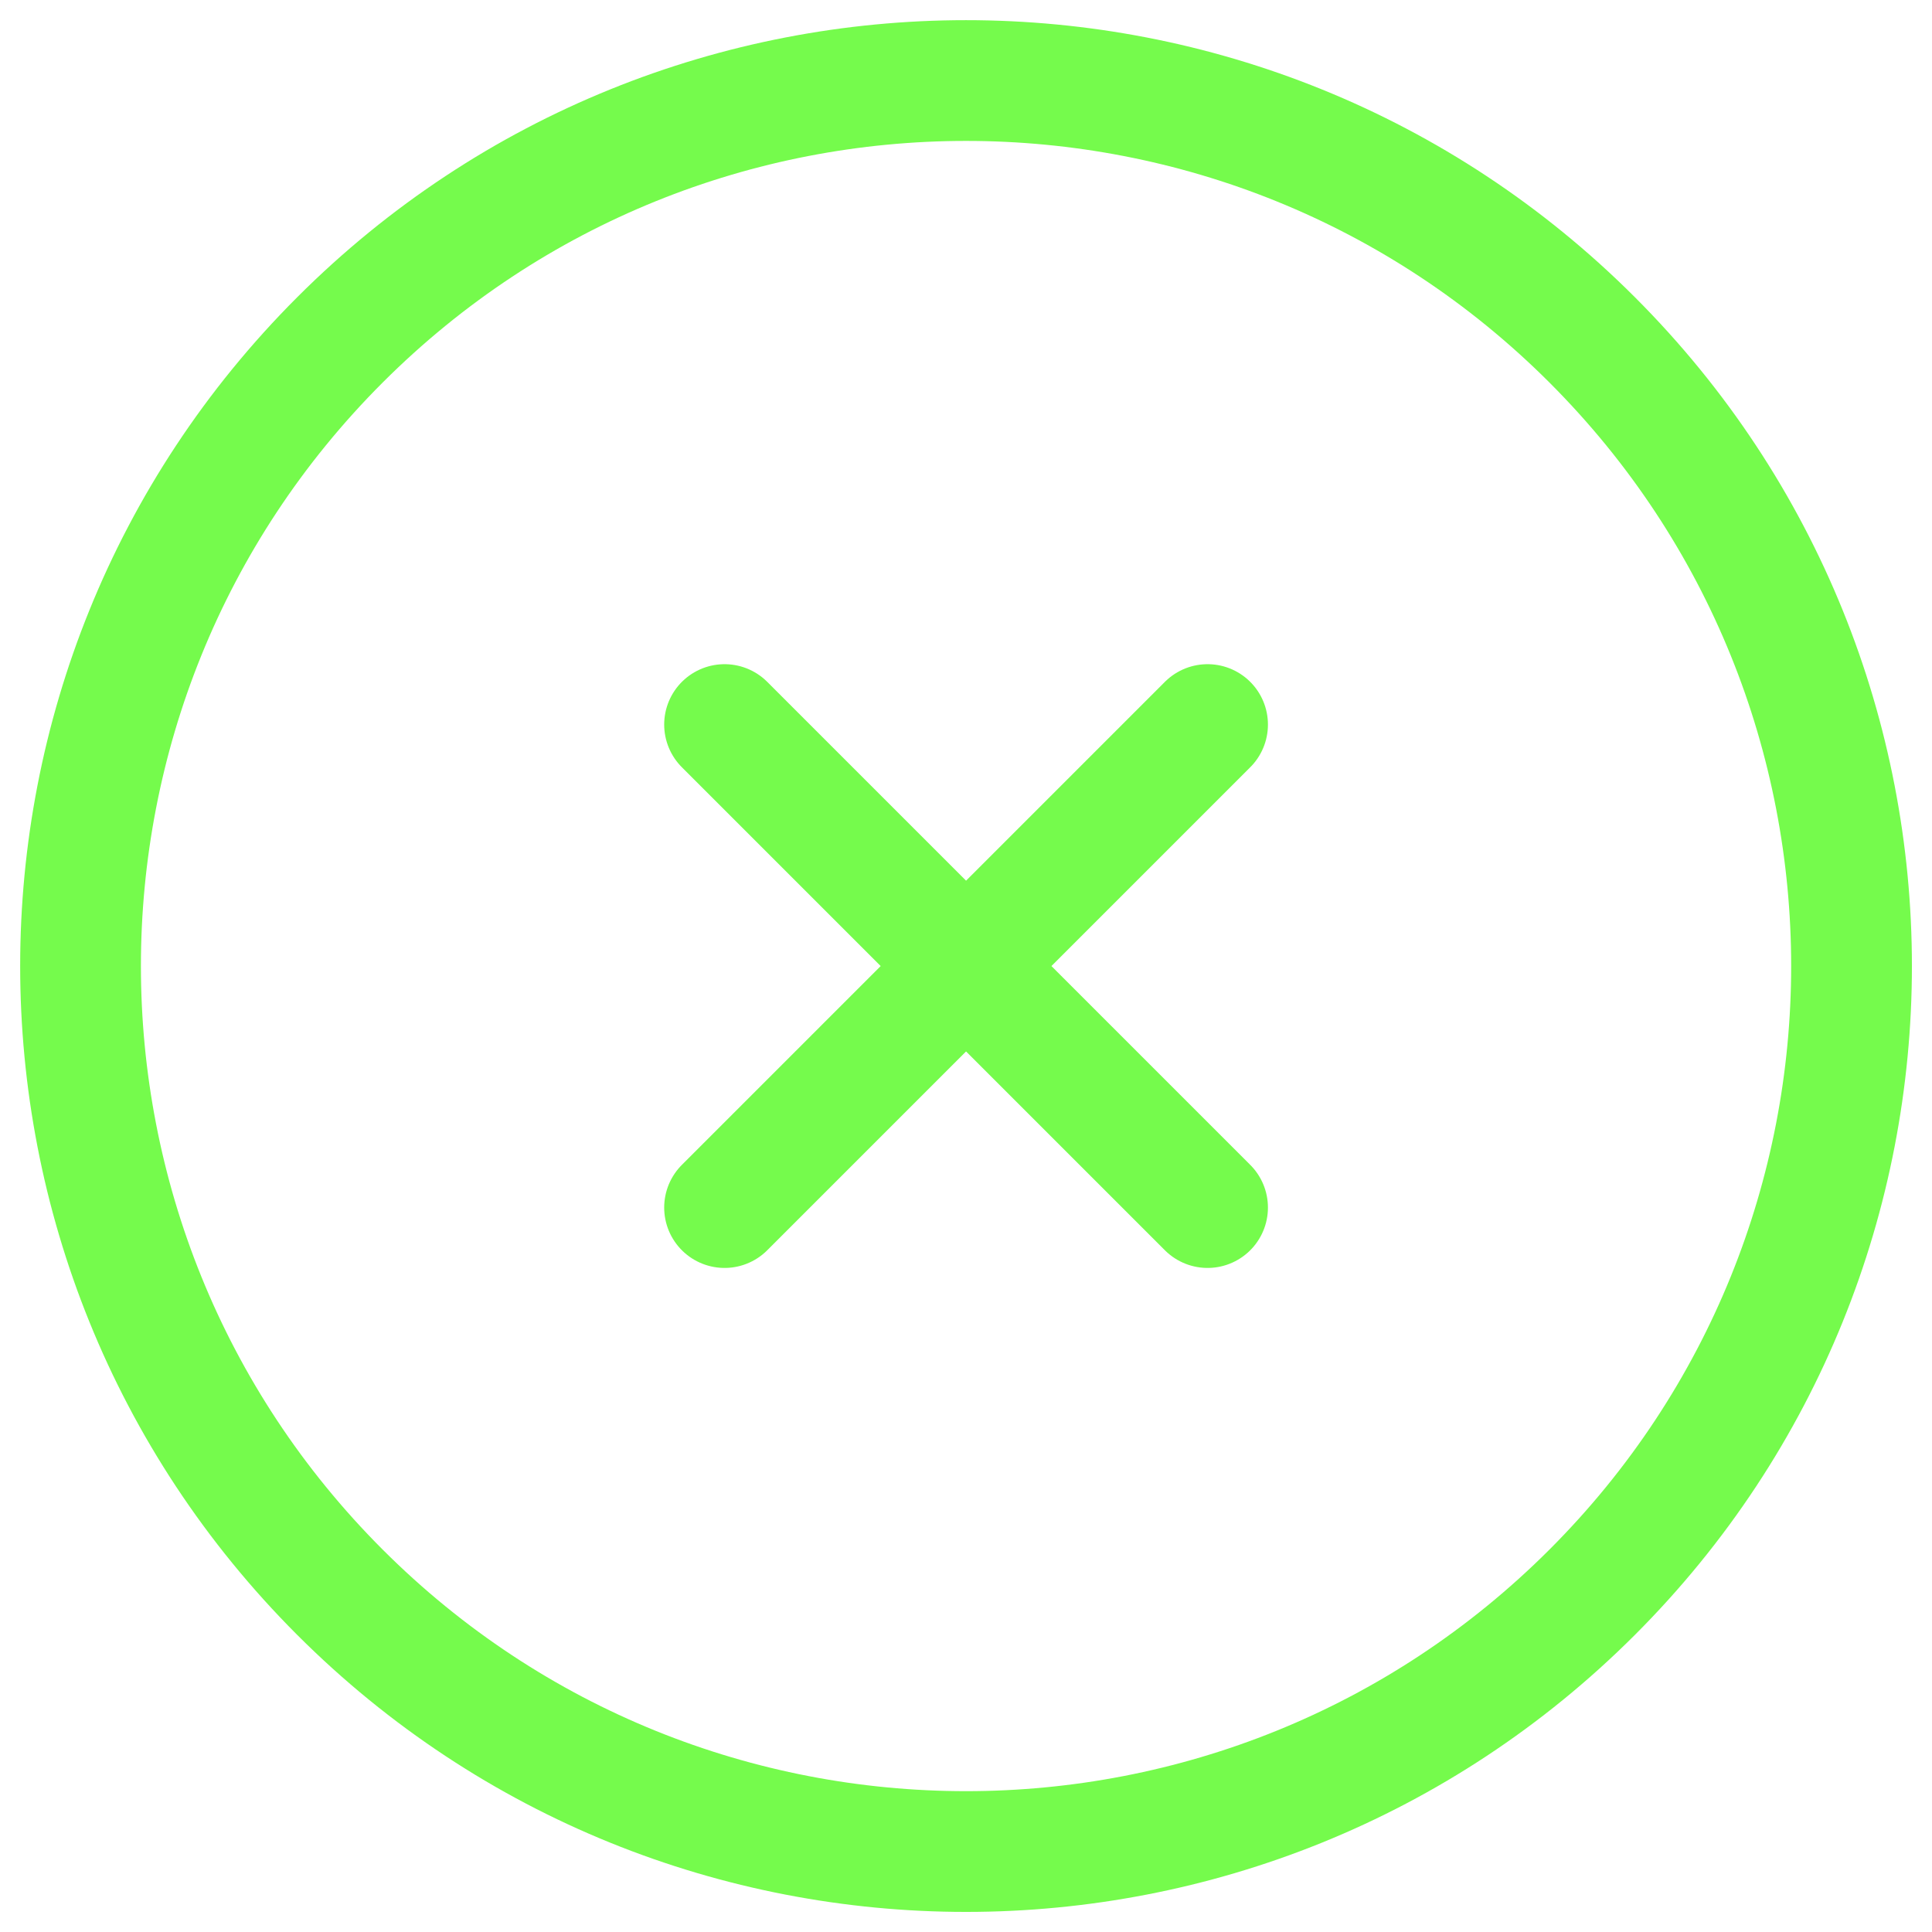 <svg width="32" height="32" viewBox="0 0 32 32" fill="none" xmlns="http://www.w3.org/2000/svg">
<path d="M12.001 20.001L16.001 16.001M16.001 16.001L20.001 12.001M16.001 16.001L12.001 12.001M16.001 16.001L20.001 20.001M26.372 26.372C20.644 32.099 11.357 32.099 5.63 26.372C-0.098 20.644 -0.098 11.357 5.63 5.63C11.357 -0.098 20.644 -0.098 26.372 5.63C32.099 11.357 32.099 20.644 26.372 26.372Z" stroke="#75FB4C" stroke-width="2" stroke-linecap="round"/>
</svg>

